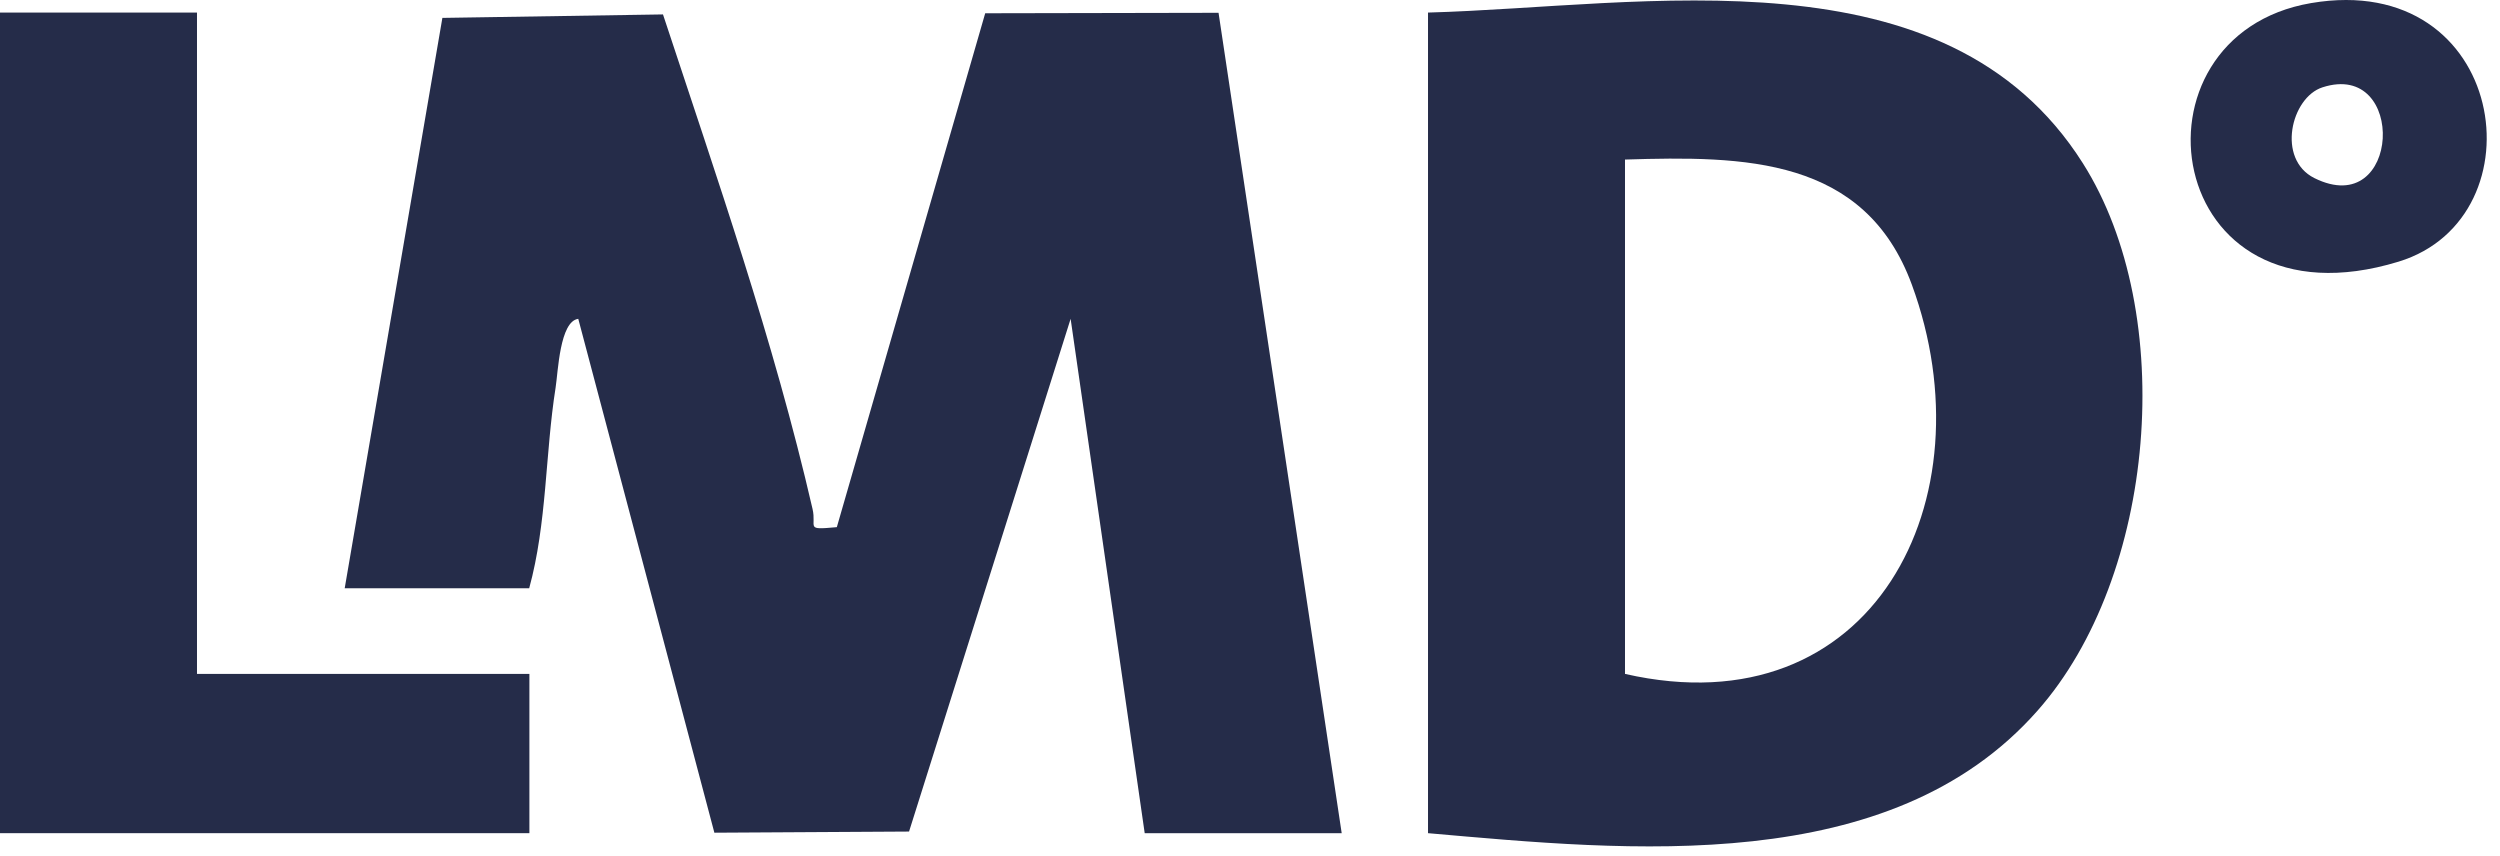<svg width="108" height="37" viewBox="0 0 108 37" fill="none" xmlns="http://www.w3.org/2000/svg">
<path d="M14.891 25.413L19.111 0.773L28.641 0.623C30.971 7.693 33.421 14.693 35.101 21.983C35.291 22.803 34.741 22.903 36.151 22.773L42.561 0.573L52.641 0.553L57.961 35.993H49.451L46.251 13.773L39.271 35.923L30.861 35.973L24.981 13.773C24.181 13.883 24.111 16.053 24.001 16.753C23.551 19.603 23.631 22.603 22.861 25.413H14.881H14.891Z" fill="#252C49"/>
<path d="M61.69 35.993V0.543C71.049 0.283 84.059 -2.307 89.98 7.053C94.1 13.563 93.149 24.903 88.019 30.703C81.649 37.923 70.359 36.753 61.69 35.993ZM70.2 29.113C80.909 31.553 85.999 21.573 82.59 12.293C80.559 6.773 75.35 6.733 70.2 6.893V29.113Z" fill="#252C49"/>
<path d="M8.51 0.543V29.113H22.87V35.993H0V0.543H8.51Z" fill="#252C49"/>
<path d="M99.84 0.133C108.31 -1.307 109.86 9.393 103.62 11.303C93.37 14.433 91.59 1.543 99.84 0.133ZM100.33 3.773C98.97 4.213 98.34 6.873 99.98 7.693C103.72 9.553 104 2.583 100.33 3.773Z" fill="#252C49"/>
</svg>
